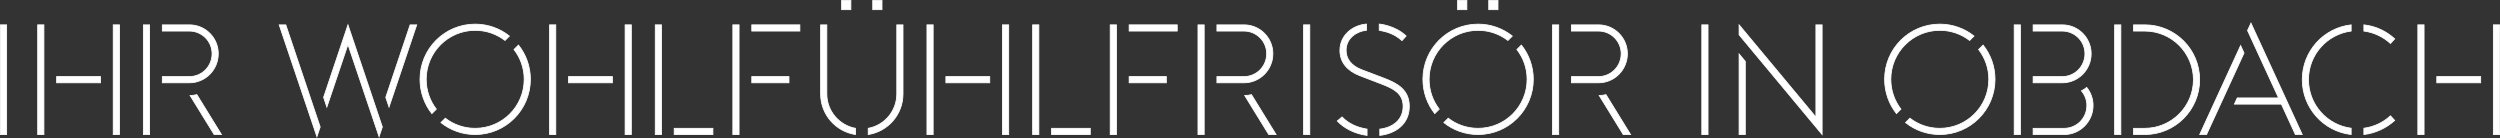 <!-- Generator: Adobe Illustrator 19.1.0, SVG Export Plug-In  -->
<svg version="1.1"
	 xmlns="http://www.w3.org/2000/svg" xmlns:xlink="http://www.w3.org/1999/xlink" xmlns:a="http://ns.adobe.com/AdobeSVGViewerExtensions/3.0/"
	 x="0px" y="0px" width="605.692px" height="33.428px" viewBox="0 0 605.692 33.428"
	 style="overflow:scroll;enable-background:new 0 0 605.692 33.428;" xml:space="preserve">
<rect x="0" y="0" width="605.692" height="33.428" fill="#333333" stroke="none"/>
<style type="text/css">
	.st0{fill:#FFFFFF;stroke:#FFFFFF;stroke-width:0.2;stroke-miterlimit:10;}
</style>
<defs>
</defs>
<g>
	<path class="st0" d="M0.1,6.02h1.504v26.574H0.1V6.02z"/>
	<path class="st0" d="M9.133,6.02h1.503v26.574H9.133V6.02z M13.722,18.555h10.626v1.504H13.722V18.555z M27.433,6.02h1.504v26.574
		h-1.504V6.02z"/>
	<path class="st0" d="M34.739,6.02h1.503v26.574h-1.503V6.02z M39.328,18.555h6.557c3.066,0,5.497-2.488,5.497-5.534
		c0-3.048-2.468-5.497-5.497-5.497h-6.557V6.02h6.557c3.857,0,7.001,3.124,7.001,7.001c0,3.875-3.144,7.039-7.001,7.039h-6.557
		V18.555z M47.698,22.932l5.958,9.662h-1.773l-5.824-9.449C46.618,23.126,47.177,23.067,47.698,22.932z"/>
	<path class="st0" d="M67.64,6.02h1.601l8.331,24.742l-0.791,2.353L67.64,6.02z M78.401,23.588L84.301,6.02l8.331,24.742
		l-0.791,2.353l-7.54-22.331l-5.111,15.157L78.401,23.588z M99.362,6.02h1.601l-6.711,19.921l-0.79-2.353L99.362,6.02z"/>
	<path class="st0" d="M101.756,19.21c0-7.386,5.979-13.363,13.364-13.363c3.123,0,6.016,1.08,8.291,2.892l-1.06,1.061
		c-2.006-1.543-4.512-2.449-7.231-2.449c-6.557,0-11.86,5.321-11.86,11.859c0,2.739,0.906,5.226,2.449,7.232l-1.08,1.08
		C102.836,25.247,101.756,22.354,101.756,19.21z M107.888,28.641c1.986,1.543,4.513,2.449,7.232,2.449
		c6.575,0,11.878-5.303,11.878-11.879c0-2.719-0.925-5.225-2.468-7.212l1.081-1.08c1.812,2.275,2.892,5.168,2.892,8.291
		c0,7.405-5.997,13.384-13.382,13.384c-3.144,0-6.017-1.08-8.292-2.893L107.888,28.641z"/>
	<path class="st0" d="M133.151,6.02h1.503v26.574h-1.503V6.02z M137.74,18.555h10.626v1.504H137.74V18.555z M151.451,6.02h1.504
		v26.574h-1.504V6.02z"/>
	<path class="st0" d="M158.757,6.02h1.503v26.574h-1.503V6.02z M163.346,31.09h9.372v1.504h-9.372V31.09z"/>
	<path class="st0" d="M177.552,6.02h1.503v26.574h-1.503V6.02z M182.14,6.02h11.648v1.504H182.14V6.02z M182.14,18.555h9.006v1.504
		h-9.006V18.555z"/>
	<path class="st0" d="M198.817,6.02h1.503v16.739c0,4.107,2.95,7.597,6.943,8.33v1.504c-4.782-0.733-8.446-4.841-8.446-9.835V6.02z
		 M203.907,0.1h2.237v2.237h-2.237V0.1z M210.348,31.09c3.992-0.733,6.923-4.223,6.923-8.33V6.02h1.504v16.739
		c0,4.994-3.664,9.102-8.427,9.835V31.09z M211.447,0.1h2.237v2.237h-2.237V0.1z"/>
	<path class="st0" d="M224.578,6.02h1.503v26.574h-1.503V6.02z M229.166,18.555h10.626v1.504h-10.626V18.555z M242.877,6.02h1.504
		v26.574h-1.504V6.02z"/>
	<path class="st0" d="M250.184,6.02h1.503v26.574h-1.503V6.02z M254.773,31.09h9.372v1.504h-9.372V31.09z"/>
	<path class="st0" d="M268.978,6.02h1.503v26.574h-1.503V6.02z M273.567,6.02h11.648v1.504h-11.648V6.02z M273.567,18.555h9.006
		v1.504h-9.006V18.555z"/>
	<path class="st0" d="M290.243,6.02h1.503v26.574h-1.503V6.02z M294.832,18.555h6.557c3.066,0,5.497-2.488,5.497-5.534
		c0-3.048-2.468-5.497-5.497-5.497h-6.557V6.02h6.557c3.857,0,7.001,3.124,7.001,7.001c0,3.875-3.144,7.039-7.001,7.039h-6.557
		V18.555z M303.202,22.932l5.958,9.662h-1.773l-5.824-9.449C302.121,23.126,302.681,23.067,303.202,22.932z"/>
	<path class="st0" d="M315.83,6.02h1.503v26.574h-1.503V6.02z"/>
	<path class="st0" d="M325.151,28.333c1.582,1.658,3.684,2.565,6.055,2.95v1.523c-2.737-0.347-5.476-1.62-7.212-3.49L325.151,28.333
		z M334.291,31.283c3.298-0.386,5.651-2.353,5.651-5.516c0-3.143-2.334-4.3-5.13-5.38l-5.38-2.063
		c-2.97-1.138-4.802-3.221-4.802-6.094c0-3.761,3.162-6.151,6.44-6.402v1.504c-2.352,0.231-4.937,1.871-4.937,4.859
		c0,1.986,1.138,3.703,3.819,4.725l5.437,2.063c3.183,1.215,6.055,2.797,6.055,6.788c0,4.282-3.297,6.596-7.154,7.039V31.283z
		 M334.156,5.828c0,0,3.761,0.29,6.519,2.892l-1.003,1.119c-1.851-1.638-3.548-2.12-5.516-2.506V5.828z"/>
	<path class="st0" d="M344.738,19.21c0-7.386,5.979-13.363,13.364-13.363c3.123,0,6.016,1.08,8.291,2.892l-1.06,1.061
		c-2.006-1.543-4.512-2.449-7.231-2.449c-6.557,0-11.86,5.321-11.86,11.859c0,2.739,0.906,5.226,2.449,7.232l-1.08,1.08
		C345.818,25.247,344.738,22.354,344.738,19.21z M350.87,28.641c1.986,1.543,4.513,2.449,7.232,2.449
		c6.575,0,11.878-5.303,11.878-11.879c0-2.719-0.925-5.225-2.468-7.212l1.081-1.08c1.812,2.275,2.892,5.168,2.892,8.291
		c0,7.405-5.997,13.384-13.383,13.384c-3.144,0-6.017-1.08-8.292-2.893L350.87,28.641z M353.146,0.1h2.237v2.237h-2.237V0.1z
		 M360.687,0.1h2.237v2.237h-2.237V0.1z"/>
	<path class="st0" d="M376.133,6.02h1.503v26.574h-1.503V6.02z M380.722,18.555h6.557c3.066,0,5.497-2.488,5.497-5.534
		c0-3.048-2.468-5.497-5.497-5.497h-6.557V6.02h6.557c3.857,0,7.001,3.124,7.001,7.001c0,3.875-3.144,7.039-7.001,7.039h-6.557
		V18.555z M389.092,22.932l5.958,9.662h-1.773l-5.824-9.449C388.011,23.126,388.571,23.067,389.092,22.932z"/>
	<path class="st0" d="M412.311,6.02h1.504v26.574h-1.504V6.02z"/>
	<path class="st0" d="M439.952,6.02h1.504v26.574L421.343,8.431V6.02l18.609,22.35V6.02z M421.343,13.078l1.503,1.794v17.722h-1.503
		V13.078z"/>
	<path class="st0" d="M456.599,19.21c0-7.386,5.977-13.363,13.364-13.363c3.123,0,6.016,1.08,8.291,2.892l-1.06,1.061
		c-2.006-1.543-4.512-2.449-7.231-2.449c-6.557,0-11.86,5.321-11.86,11.859c0,2.739,0.906,5.226,2.449,7.232l-1.08,1.08
		C457.678,25.247,456.599,22.354,456.599,19.21z M462.731,28.641c1.986,1.543,4.513,2.449,7.232,2.449
		c6.575,0,11.878-5.303,11.878-11.879c0-2.719-0.925-5.225-2.468-7.212l1.081-1.08c1.812,2.275,2.892,5.168,2.892,8.291
		c0,7.405-5.997,13.384-13.383,13.384c-3.144,0-6.017-1.08-8.292-2.893L462.731,28.641z"/>
	<path class="st0" d="M487.994,6.02h1.503v26.574h-1.503V6.02z M492.582,18.555h7.058c3.066,0,5.497-2.488,5.497-5.534
		c0-3.048-2.468-5.497-5.497-5.497h-7.058V6.02h7.058c3.857,0,7,3.124,7,7.001c0,3.875-3.143,7.039-7,7.039h-7.058V18.555z
		 M492.582,31.09h7.521c3.067,0,5.497-2.488,5.497-5.534c0-1.35-0.501-2.584-1.311-3.548c0.463-0.231,0.886-0.501,1.272-0.83
		c0.964,1.196,1.543,2.719,1.543,4.378c0,3.877-3.144,7.039-7.001,7.039h-7.521V31.09z"/>
	<path class="st0" d="M512.326,6.02h1.503v26.574h-1.503V6.02z M516.915,31.09h2.719c6.5-0.019,11.783-5.284,11.783-11.782
		c0-6.499-5.284-11.783-11.783-11.783h-2.719V6.02h2.719c7.328,0,13.287,5.94,13.287,13.287c0,7.327-5.959,13.286-13.287,13.286
		h-2.719V31.09z"/>
	<path class="st0" d="M542.848,11.035l0.829,1.812l-9.082,19.747h-1.659L542.848,11.035z M542.038,23.723h10.009l-7.521-16.334
		l0.829-1.793l12.42,26.997h-1.659l-3.393-7.366h-11.378L542.038,23.723z"/>
	<path class="st0" d="M569.629,32.594c-6.672-0.772-11.84-6.422-11.84-13.306c0-6.866,5.168-12.516,11.84-13.268v1.504
		c-5.881,0.772-10.336,5.766-10.336,11.764c0,6.016,4.455,11.011,10.336,11.782V32.594z M572.715,6.02
		c2.854,0.309,5.438,1.543,7.463,3.395l-1.022,1.119c-1.736-1.601-3.973-2.681-6.441-3.009V6.02z M572.715,31.07
		c2.468-0.327,4.705-1.407,6.441-3.008l1.022,1.119c-2.025,1.832-4.609,3.066-7.463,3.413V31.07z"/>
	<path class="st0" d="M585.788,6.02h1.504v26.574h-1.504V6.02z M590.377,18.555h10.627v1.504h-10.627V18.555z M604.088,6.02h1.504
		v26.574h-1.504V6.02z"/>
</g>
</svg>